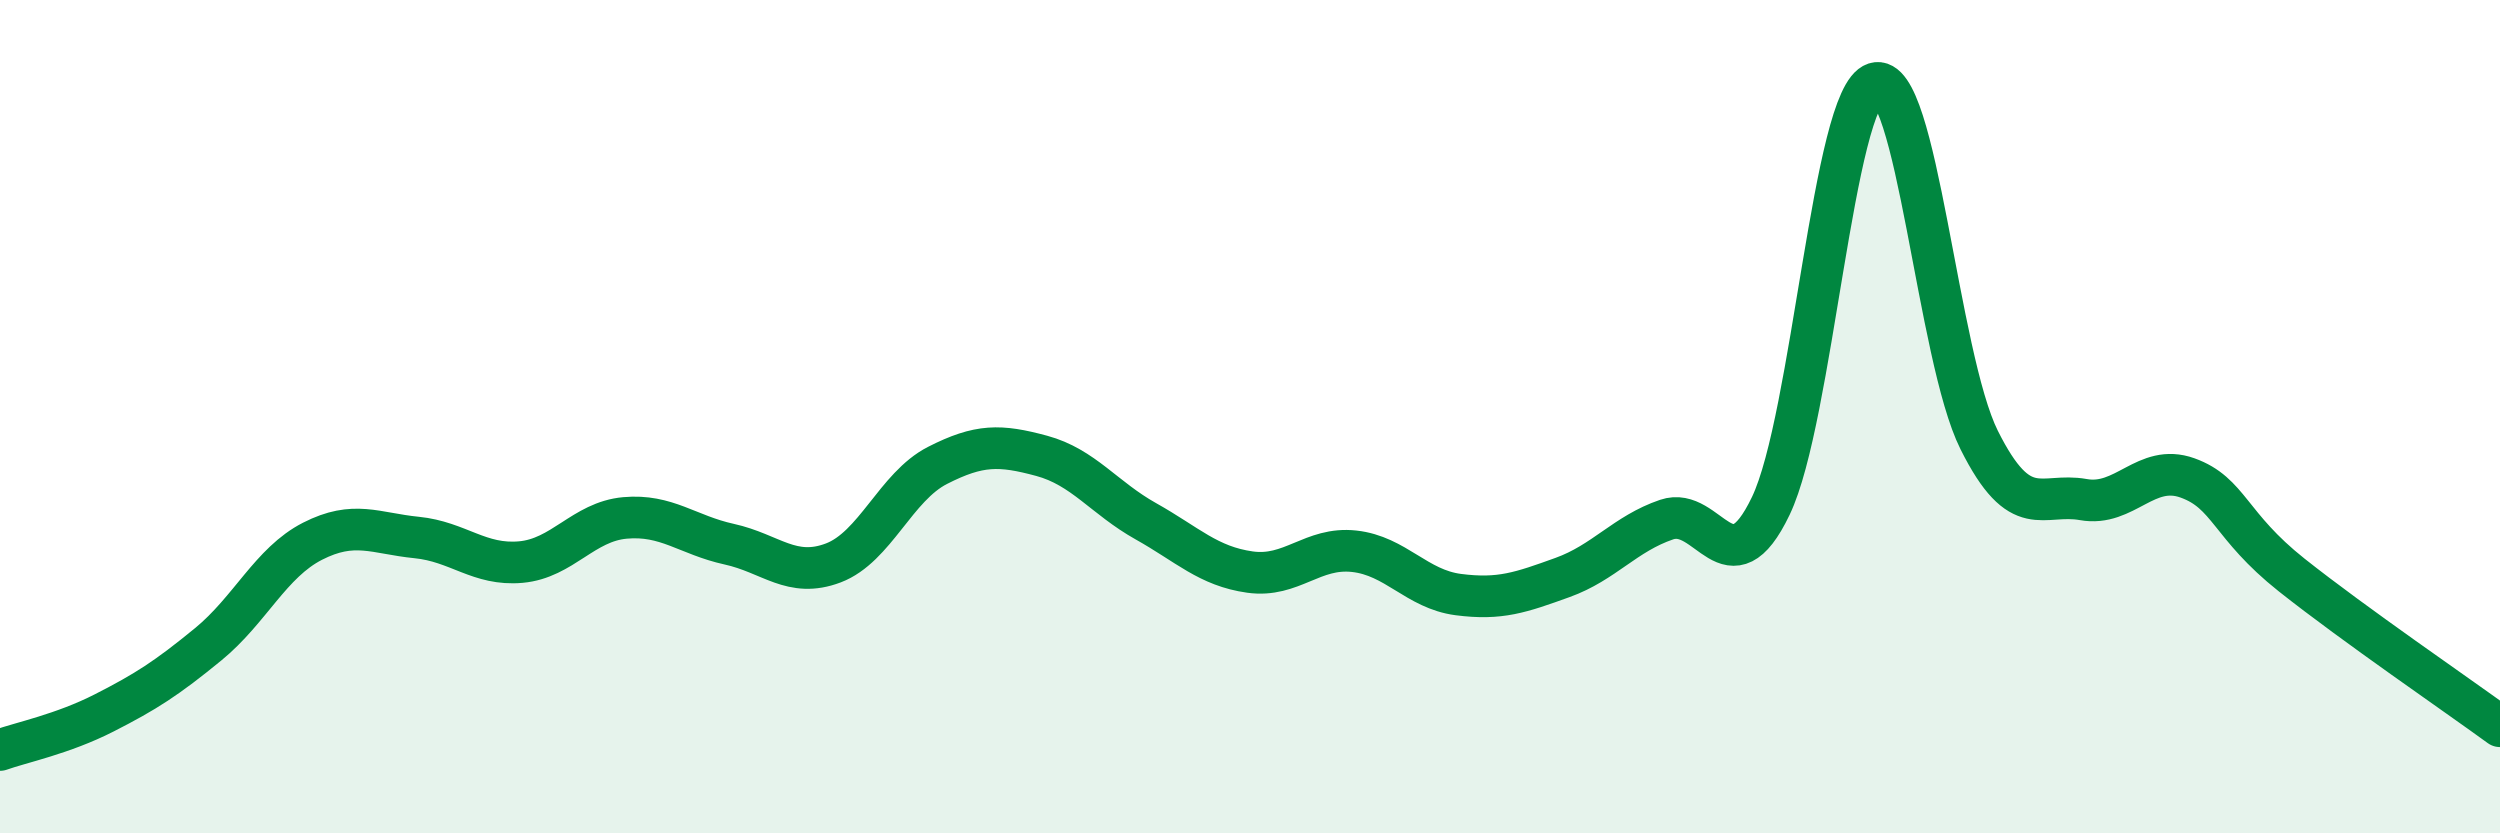 
    <svg width="60" height="20" viewBox="0 0 60 20" xmlns="http://www.w3.org/2000/svg">
      <path
        d="M 0,18 C 0.5,17.82 1.5,17.62 2.5,17.11 C 3.5,16.6 4,16.28 5,15.46 C 6,14.64 6.5,13.5 7.5,12.99 C 8.5,12.48 9,12.8 10,12.9 C 11,13 11.5,13.58 12.5,13.49 C 13.5,13.4 14,12.52 15,12.43 C 16,12.34 16.5,12.84 17.5,13.06 C 18.5,13.28 19,13.89 20,13.51 C 21,13.13 21.5,11.68 22.5,11.17 C 23.5,10.66 24,10.67 25,10.94 C 26,11.21 26.5,11.95 27.5,12.51 C 28.5,13.07 29,13.59 30,13.73 C 31,13.87 31.5,13.12 32.5,13.23 C 33.5,13.34 34,14.14 35,14.27 C 36,14.4 36.5,14.22 37.5,13.86 C 38.5,13.5 39,12.81 40,12.47 C 41,12.13 41.5,14.23 42.5,12.14 C 43.5,10.05 44,2.32 45,2 C 46,1.68 46.5,8.56 47.5,10.56 C 48.5,12.56 49,11.81 50,11.99 C 51,12.17 51.5,11.11 52.5,11.47 C 53.5,11.83 53.5,12.61 55,13.8 C 56.5,14.99 59,16.7 60,17.43L60 20L0 20Z"
        fill="#008740"
        opacity="0.1"
        stroke-linecap="round"
        stroke-linejoin="round"
      />
      <path
        d="M 0,18 C 0.5,17.82 1.5,17.62 2.5,17.11 C 3.5,16.6 4,16.28 5,15.46 C 6,14.64 6.5,13.5 7.5,12.99 C 8.5,12.48 9,12.8 10,12.9 C 11,13 11.5,13.58 12.5,13.49 C 13.5,13.4 14,12.52 15,12.43 C 16,12.34 16.5,12.84 17.5,13.06 C 18.5,13.28 19,13.89 20,13.51 C 21,13.13 21.5,11.68 22.5,11.17 C 23.5,10.66 24,10.67 25,10.94 C 26,11.21 26.5,11.95 27.5,12.51 C 28.5,13.07 29,13.59 30,13.73 C 31,13.87 31.5,13.12 32.5,13.23 C 33.5,13.34 34,14.14 35,14.27 C 36,14.4 36.5,14.22 37.5,13.86 C 38.5,13.5 39,12.81 40,12.47 C 41,12.13 41.5,14.23 42.5,12.14 C 43.5,10.05 44,2.32 45,2 C 46,1.68 46.5,8.56 47.5,10.56 C 48.5,12.56 49,11.81 50,11.99 C 51,12.17 51.5,11.11 52.5,11.47 C 53.5,11.83 53.5,12.61 55,13.8 C 56.5,14.99 59,16.7 60,17.43"
        stroke="#008740"
        stroke-width="1"
        fill="none"
        stroke-linecap="round"
        stroke-linejoin="round"
      />
    </svg>
  